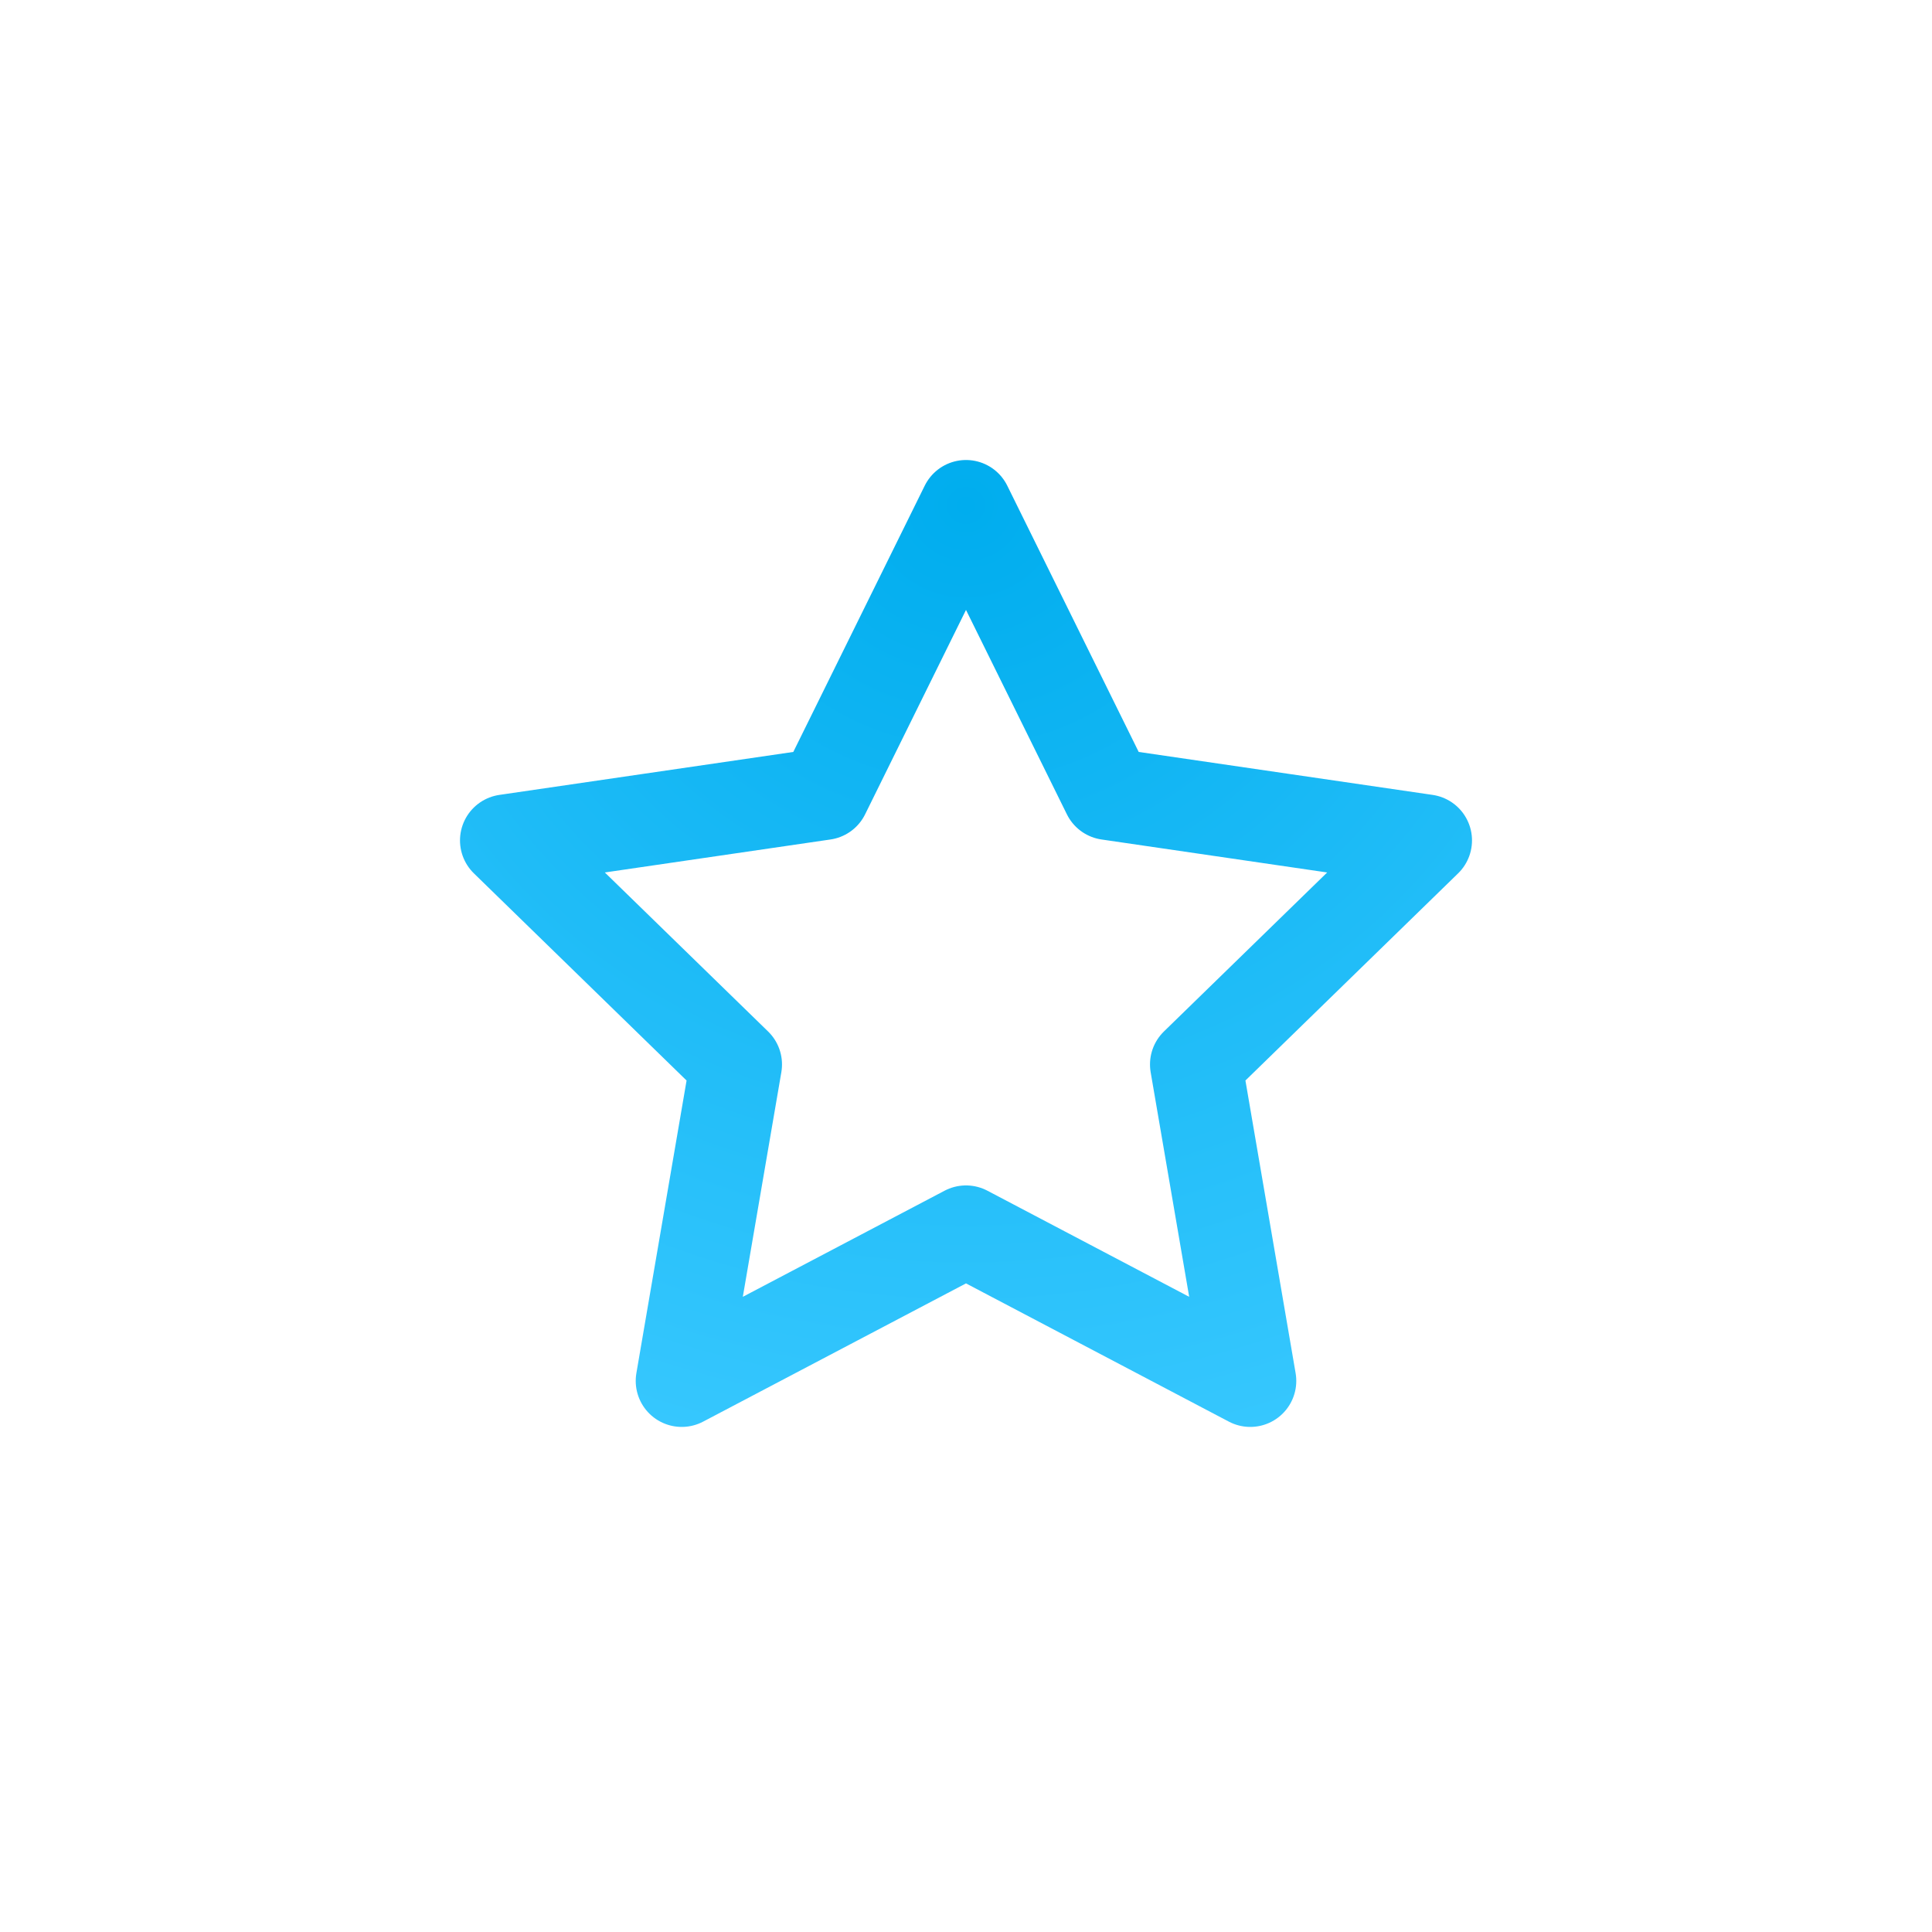 <svg width="42" height="42" viewBox="0 0 42 42" fill="none" xmlns="http://www.w3.org/2000/svg">
<g filter="url(#filter0_d)">
<path d="M21 11L24.09 17.26L31 18.27L26 23.14L27.18 30.02L21 26.77L14.82 30.02L16 23.14L11 18.27L17.91 17.26L21 11Z" stroke="url(#paint0_radial)" stroke-width="2" stroke-linecap="round" stroke-linejoin="round"/>
</g>
<defs>
<filter id="filter0_d" x="-1" y="-1" width="44" height="44" filterUnits="userSpaceOnUse" color-interpolation-filters="sRGB">
<feFlood flood-opacity="0" result="BackgroundImageFix"/>
<feColorMatrix in="SourceAlpha" type="matrix" values="0 0 0 0 0 0 0 0 0 0 0 0 0 0 0 0 0 0 127 0"/>
<feOffset/>
<feGaussianBlur stdDeviation="5"/>
<feColorMatrix type="matrix" values="0 0 0 0 0 0 0 0 0 0.678 0 0 0 0 0.933 0 0 0 0.4 0"/>
<feBlend mode="normal" in2="BackgroundImageFix" result="effect1_dropShadow"/>
<feBlend mode="normal" in="SourceGraphic" in2="effect1_dropShadow" result="shape"/>
</filter>
<radialGradient id="paint0_radial" cx="0" cy="0" r="1" gradientUnits="userSpaceOnUse" gradientTransform="translate(21 11) rotate(90) scale(22.445 23.602)">
<stop stop-color="#00ADEE"/>
<stop offset="1" stop-color="#3AC9FF"/>
</radialGradient>
</defs>
</svg>
